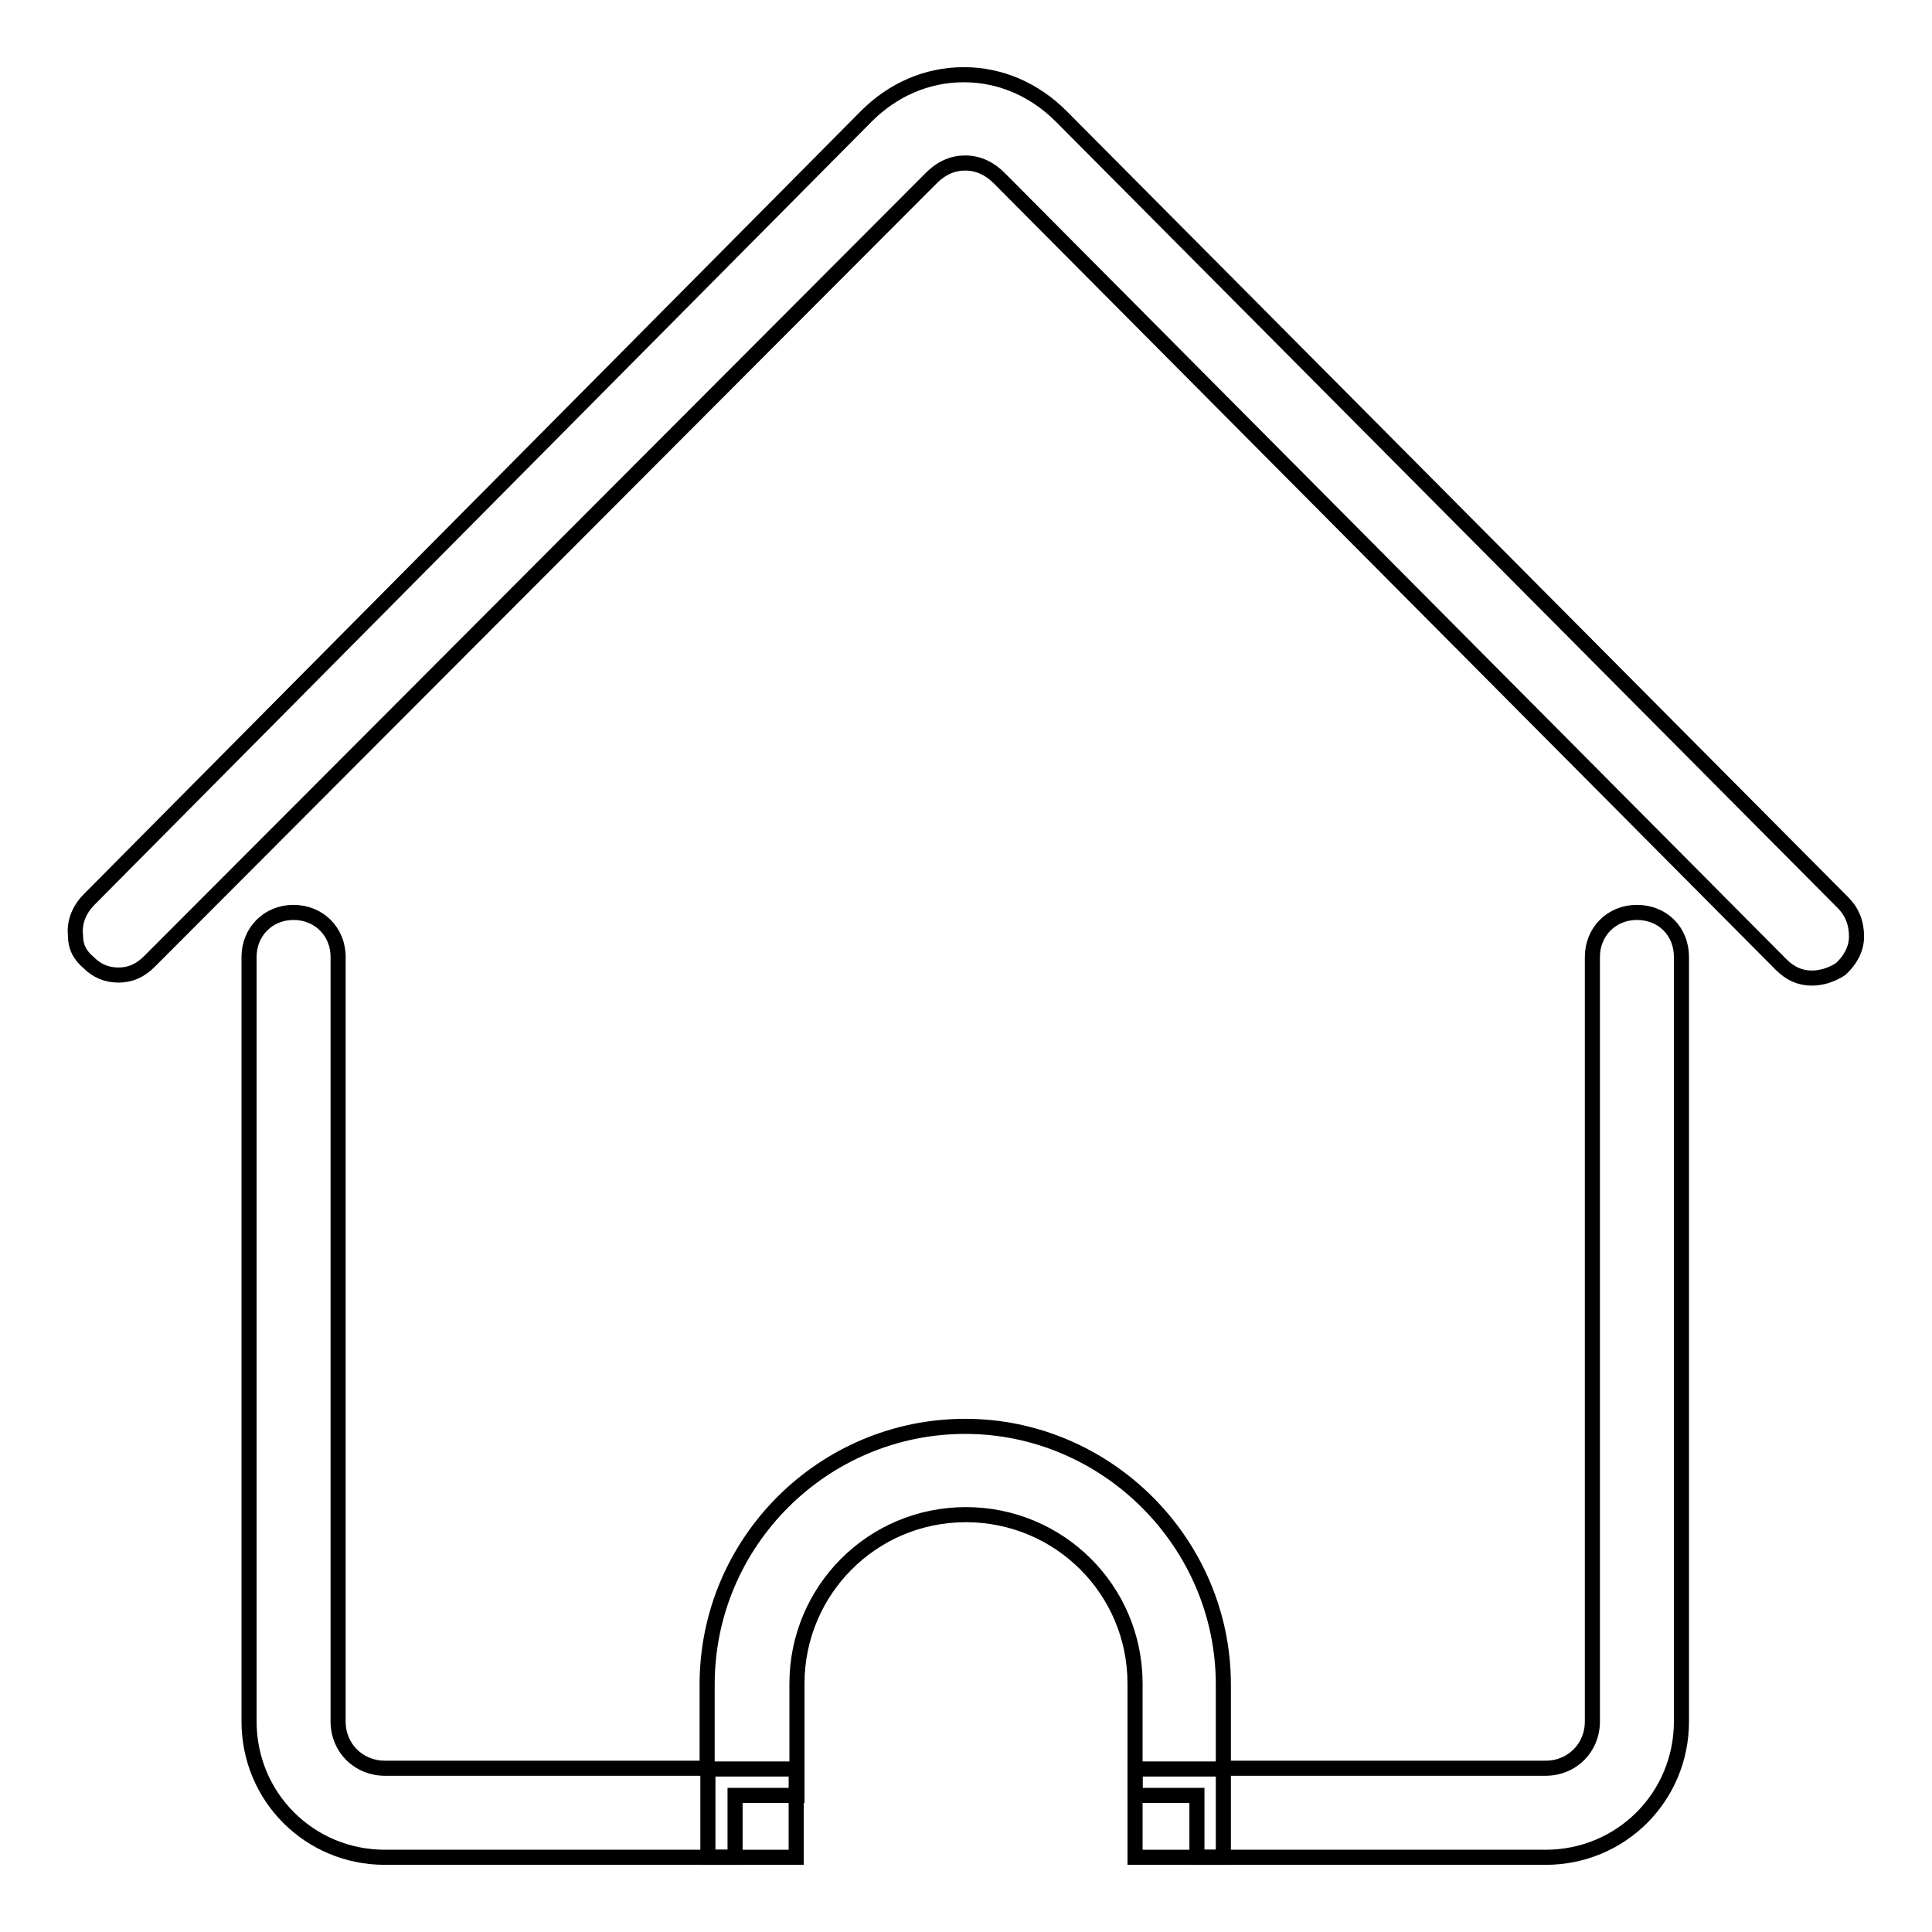 <?xml version="1.0" encoding="utf-8"?>
<!-- Svg Vector Icons : http://www.onlinewebfonts.com/icon -->
<!DOCTYPE svg PUBLIC "-//W3C//DTD SVG 1.1//EN" "http://www.w3.org/Graphics/SVG/1.1/DTD/svg11.dtd">
<svg version="1.1" xmlns="http://www.w3.org/2000/svg" xmlns:xlink="http://www.w3.org/1999/xlink" x="0px" y="0px" viewBox="0 0 256 256" enable-background="new 0 0 256 256" xml:space="preserve">
<g> <path stroke-width="2" fill-opacity="0" stroke="#000000"  d="M240.1,129.6c-1.6,0-2.9-0.6-4.1-1.8L132.4,23.6c-1.2-1.2-2.7-2-4.5-2c-1.6,0-3.1,0.6-4.5,2L19.8,127.4 c-1.2,1.2-2.5,1.8-4.1,1.8s-2.9-0.6-3.9-1.6c-1.2-1-1.8-2.1-1.8-3.7c-0.2-1.8,0.6-3.5,1.8-4.7L114.8,15.4c3.5-3.5,8-5.5,12.9-5.5 s9.4,2,12.9,5.5l103.6,104.2c1.2,1.2,1.8,2.7,1.8,4.5s-1,3.3-2.1,4.3C242.7,129.2,241.3,129.6,240.1,129.6z"/> <path stroke-width="2" fill-opacity="0" stroke="#000000"  d="M158.6,246.1v-8.2h-8.2v-14.8c0-12.5-10.1-22.4-22.4-22.4c-12.5,0-22.4,10.1-22.4,22.4v14.8h-8.2v8.2H51 c-10,0-18-8-18-18V126.8c0-3.3,2.5-5.9,5.9-5.9c3.3,0,5.9,2.5,5.9,5.9v101.3c0,3.5,2.7,6.2,6.2,6.2h42.7v-11.1 c0-18.9,15.4-34.2,34.2-34.2c18.7,0,34.2,15.4,34.2,34.2v11.1h42.7c3.5,0,6.2-2.7,6.2-6.2V126.8c0-3.3,2.5-5.9,5.9-5.9 s5.9,2.5,5.9,5.9v101.3c0,10-8,18-18,18H158.6z"/> <path stroke-width="2" fill-opacity="0" stroke="#000000"  d="M150.4,246.1v-11.7h11.7v11.7H150.4z M93.8,246.1v-11.7h11.7v11.7H93.8z"/></g>
</svg>
